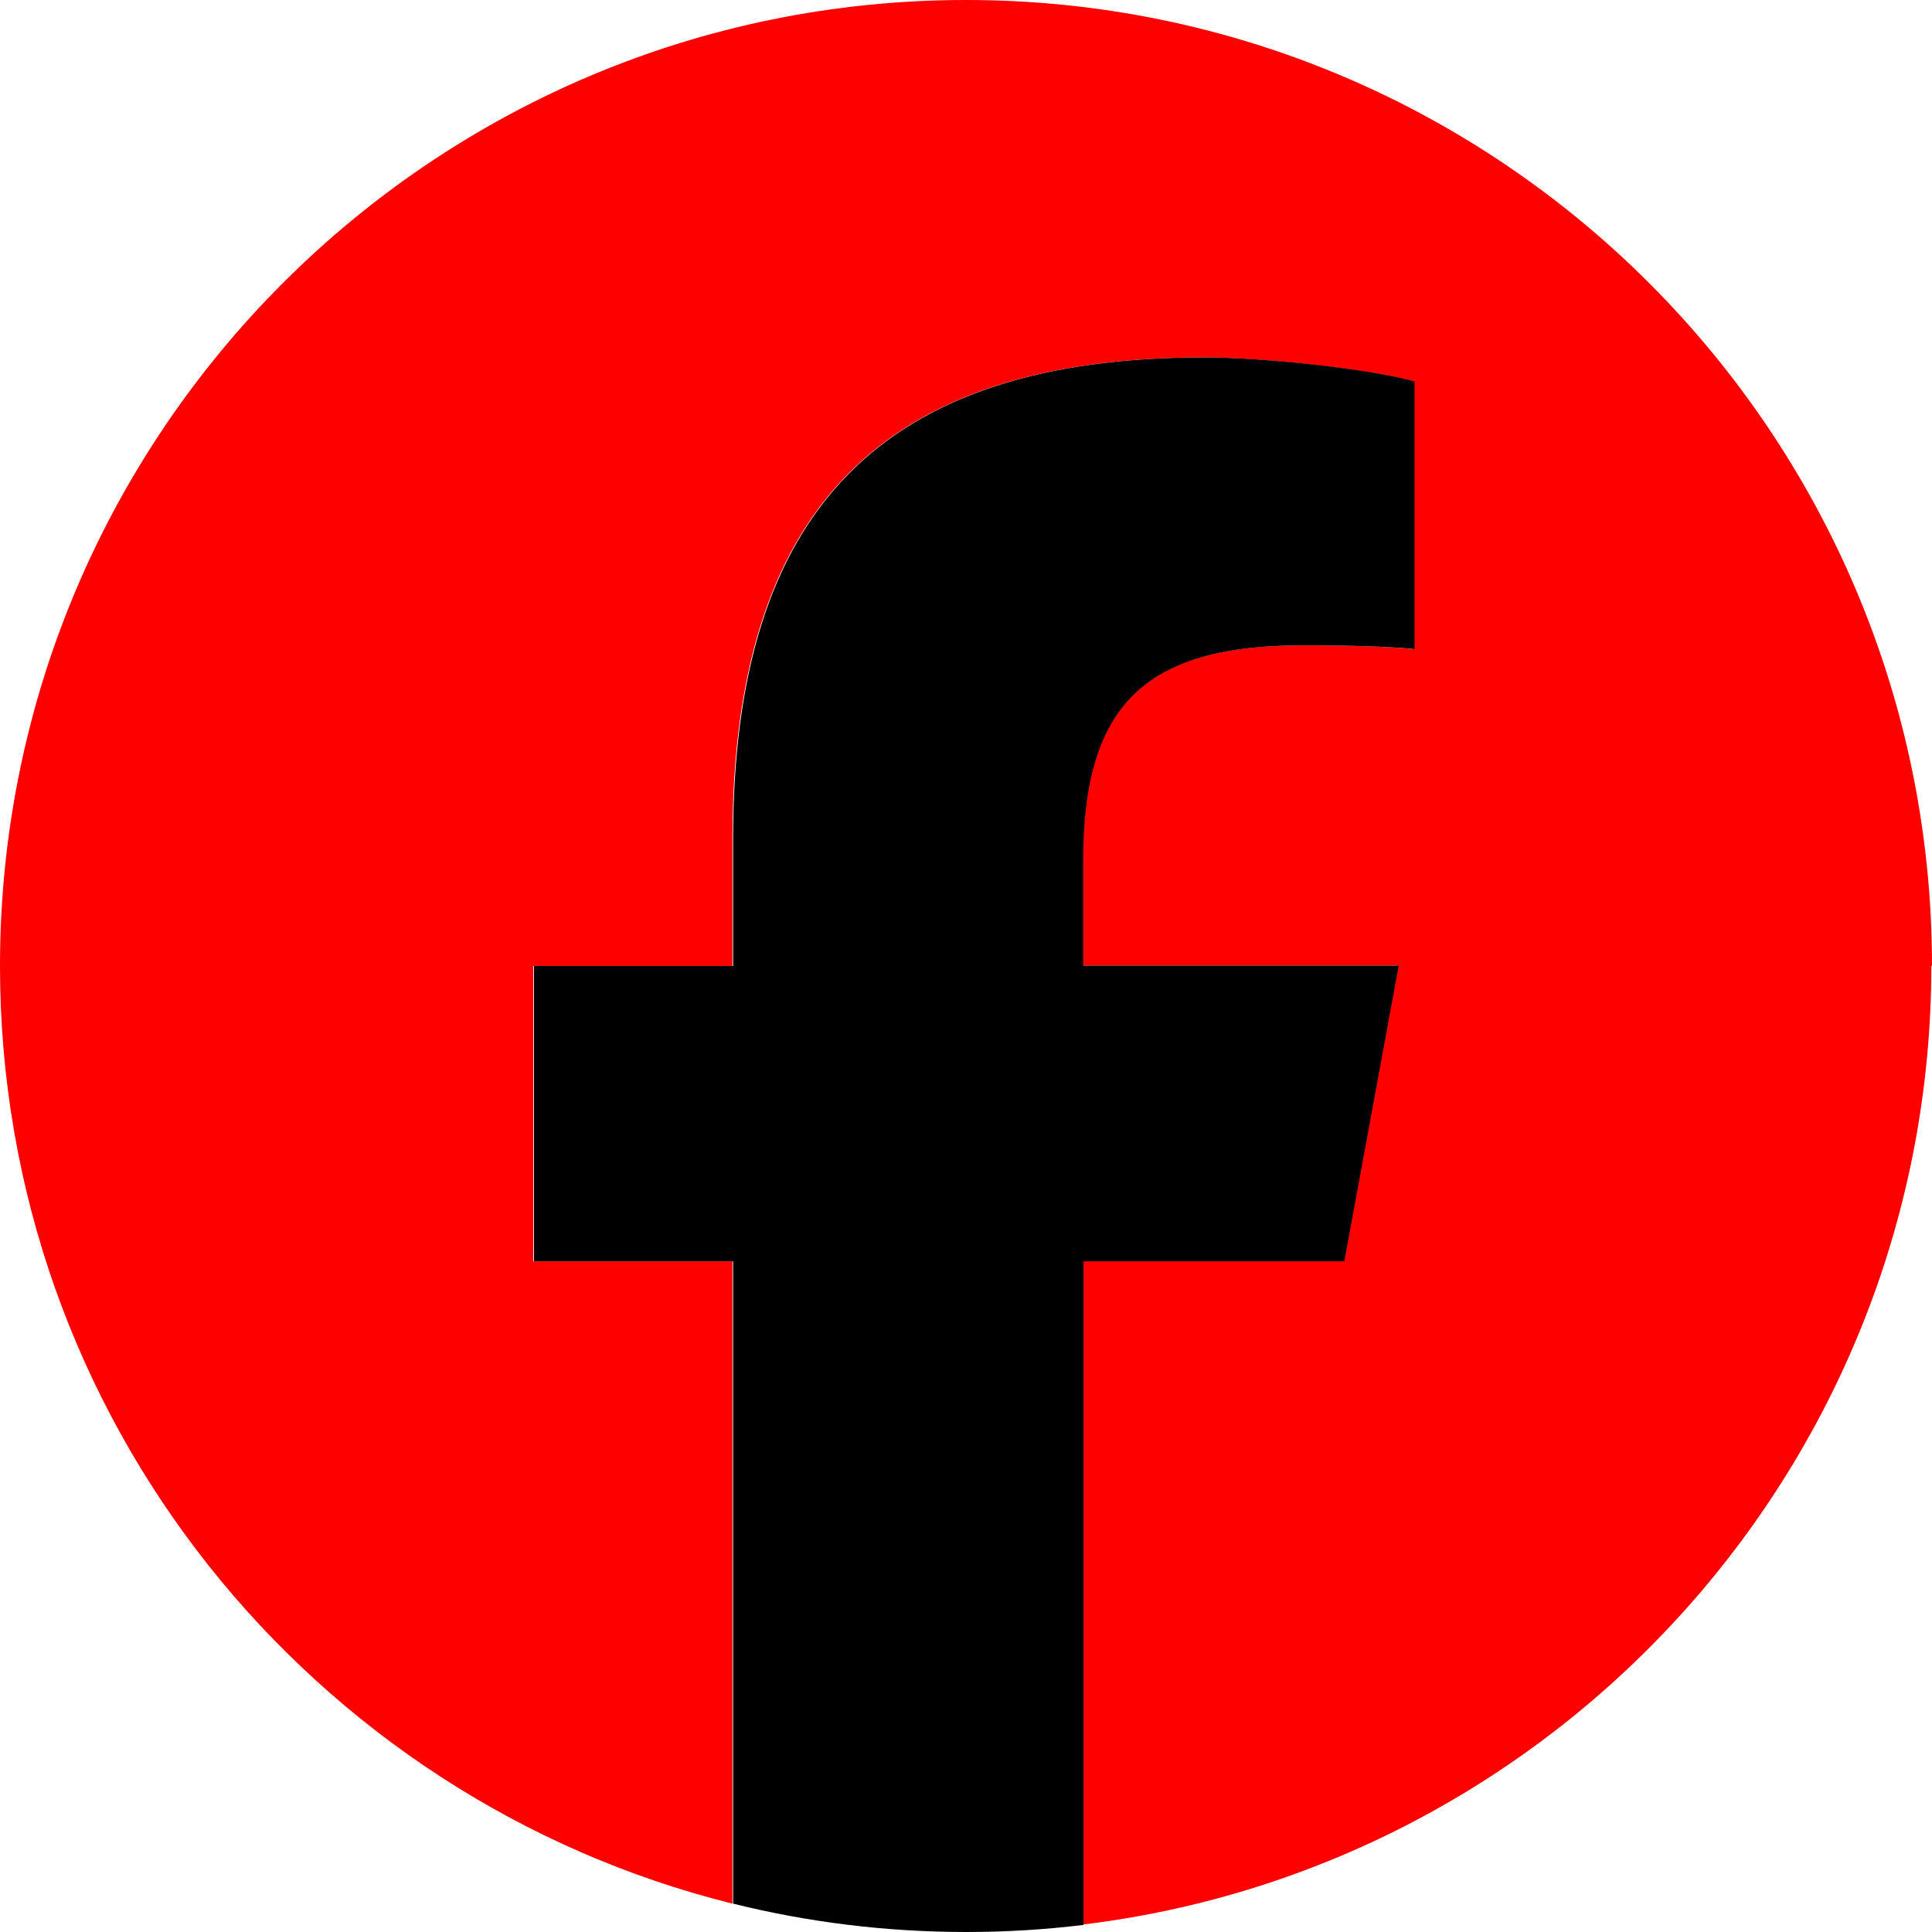 <?xml version="1.0" encoding="UTF-8"?>
<svg id="_レイヤー_2" data-name="レイヤー 2" xmlns="http://www.w3.org/2000/svg" viewBox="0 0 57.24 57.24">
  <defs>
    <style>
      .cls-1 {
        fill: red;
      }
    </style>
  </defs>
  <g id="_レイヤー_1-2" data-name="レイヤー 1">
    <g id="Logo">
      <path id="Initiator" class="cls-1" d="M57.24,28.62C57.24,12.81,44.42,0,28.62,0S0,12.81,0,28.62c0,13.42,9.24,24.68,21.7,27.78v-19.03h-5.9v-8.75h5.9v-3.77c0-9.74,4.41-14.26,13.97-14.26,1.81,0,4.94.36,6.22.71v7.93c-.68-.07-1.85-.11-3.31-.11-4.69,0-6.51,1.78-6.51,6.4v3.09h9.35l-1.61,8.75h-7.74v19.66c14.17-1.71,25.15-13.78,25.15-28.41Z"/>
      <path id="F" d="M39.83,37.36l1.61-8.75h-9.35v-3.09c0-4.62,1.81-6.4,6.51-6.4,1.46,0,2.63.04,3.31.11v-7.93c-1.28-.36-4.41-.71-6.22-.71-9.56,0-13.97,4.51-13.97,14.26v3.77h-5.9v8.75h5.9v19.03c2.21.55,4.53.84,6.91.84,1.17,0,2.33-.07,3.47-.21v-19.66h7.74Z"/>
    </g>
  </g>
</svg>
